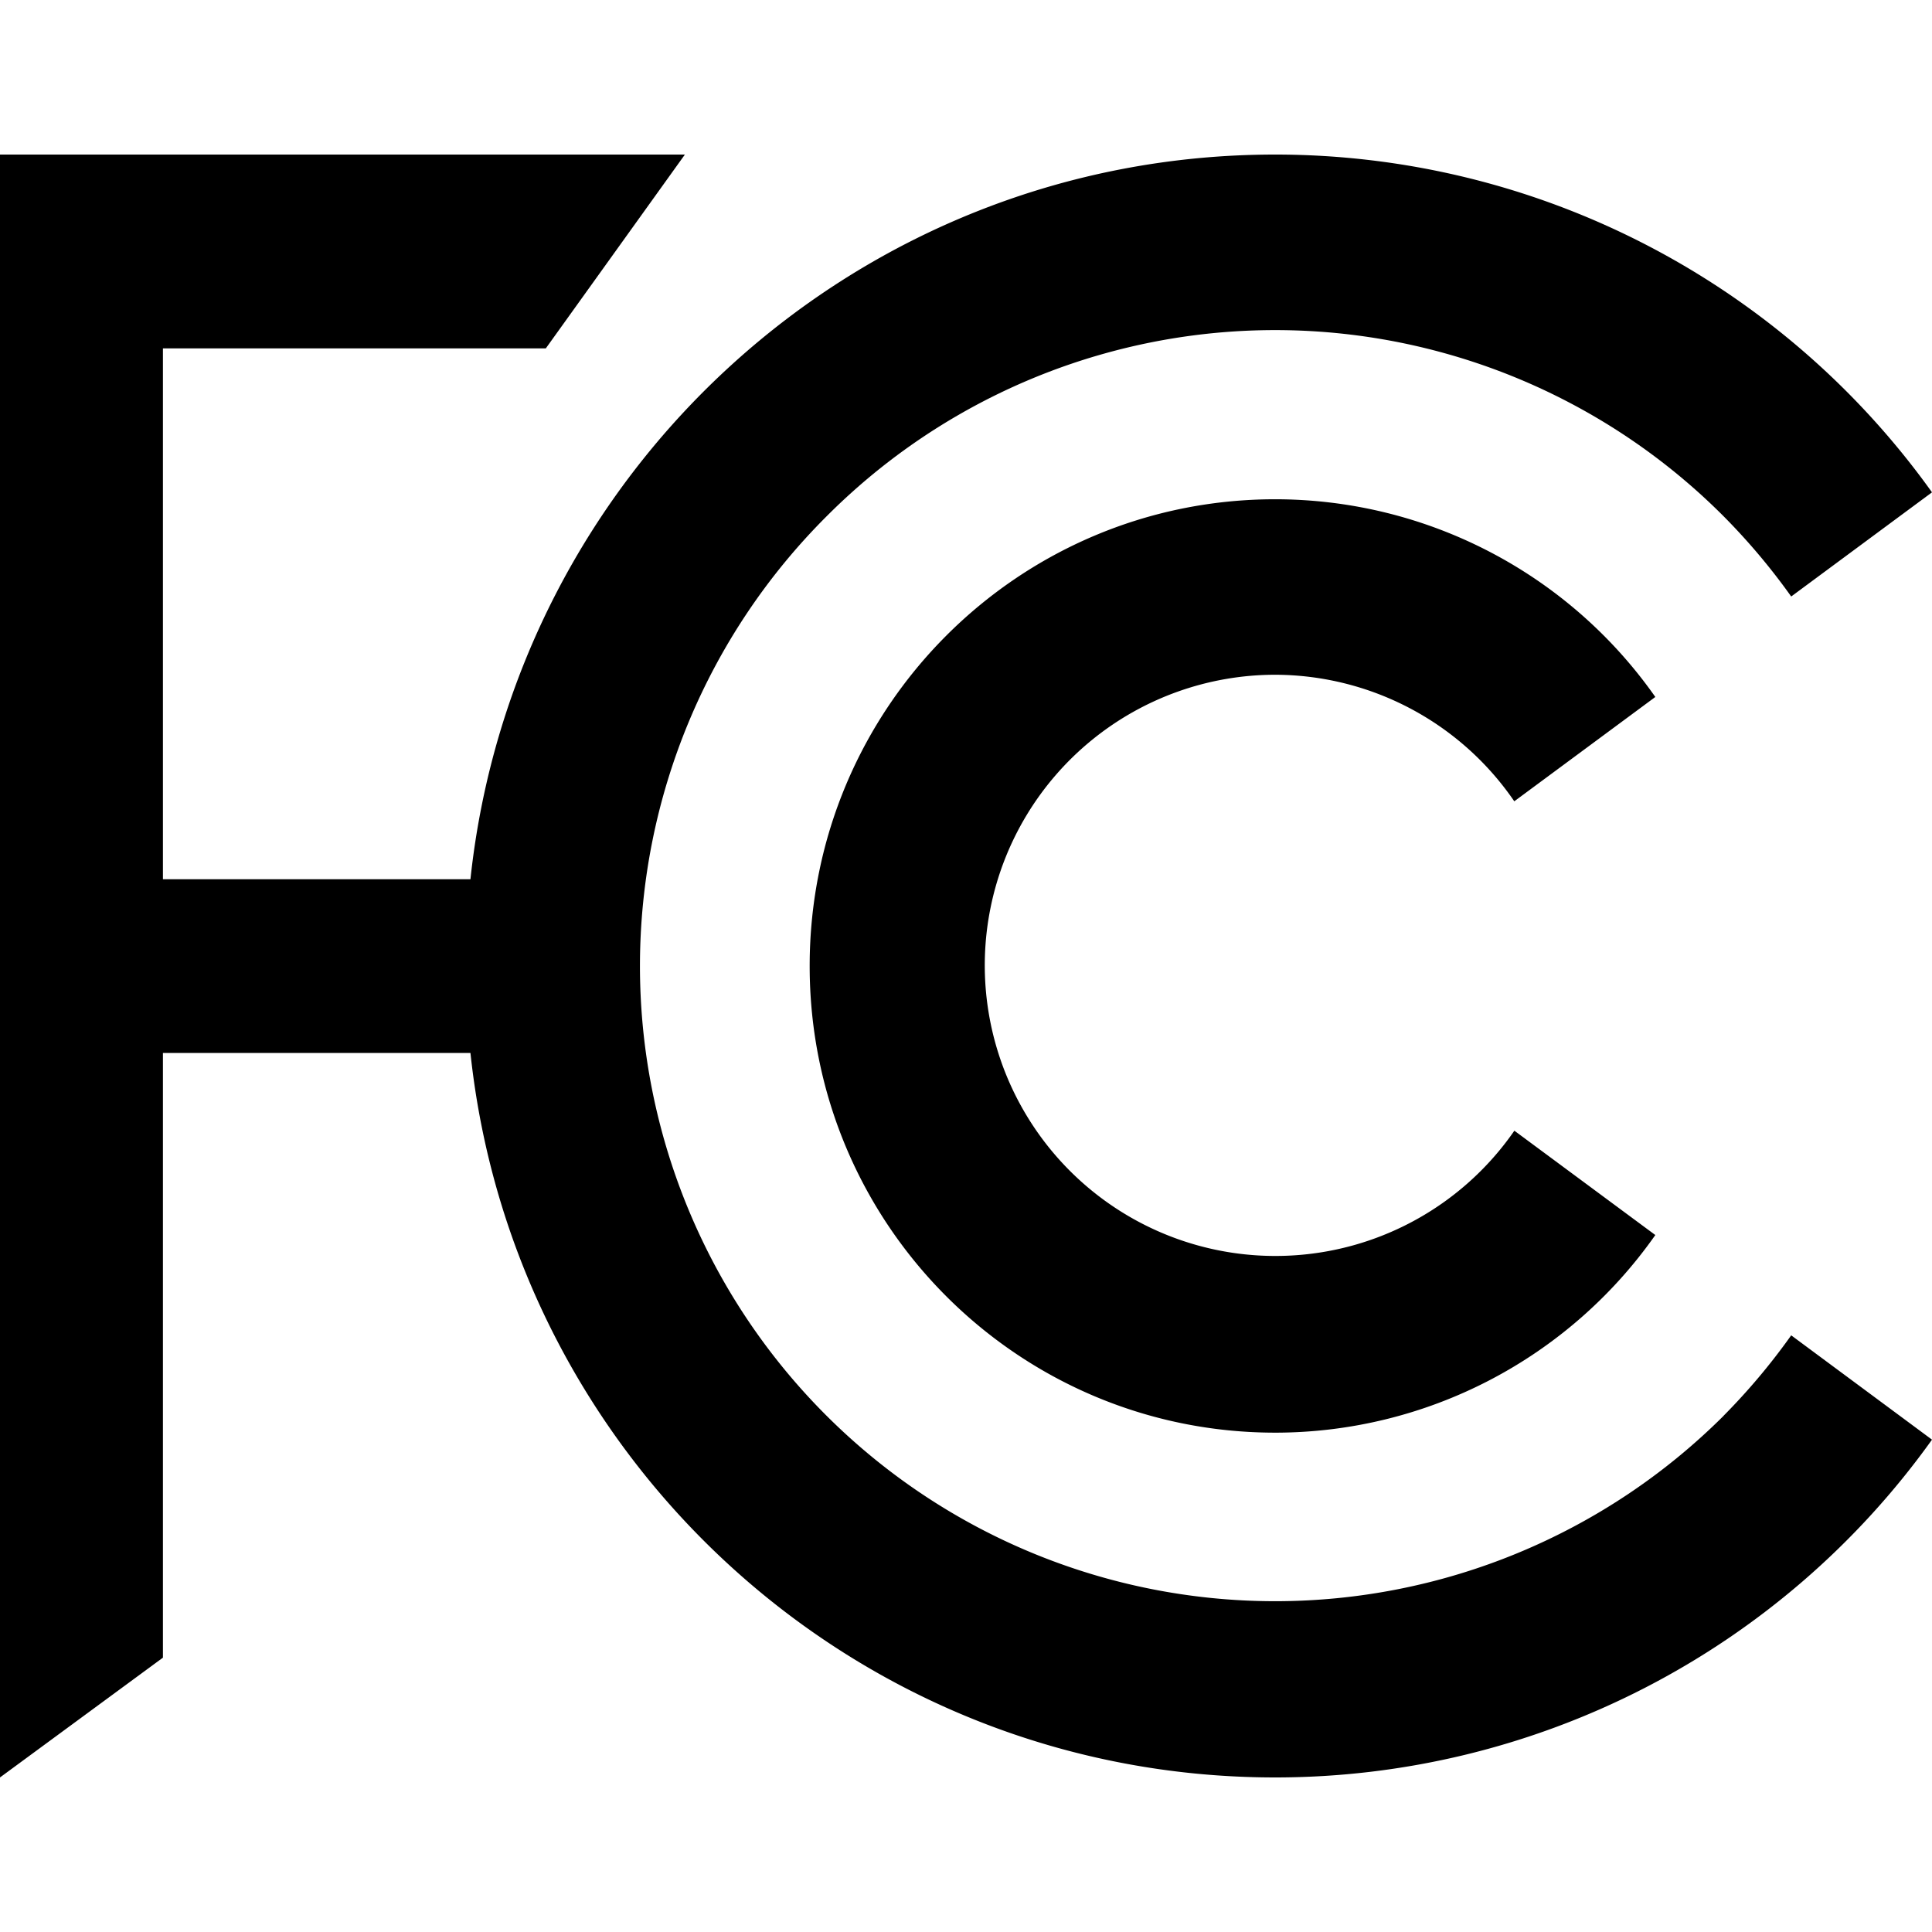 <svg xmlns="http://www.w3.org/2000/svg" viewBox="0 0 24 24"><path d="M21.412 17.587A7.89 7.89 0 0 1 10.268 6.414a7.867 7.867 0 0 1 11.144 0 8 8 0 0 1 .839.996L24 6.116a10.03 10.03 0 0 0-8.16-4.196c-5.19 0-9.458 3.942-9.996 9.002h-3.82V4.328H6.78L8.508 1.92H0v20.16l2.024-1.488V13.08h3.82c.538 5.059 4.806 9 9.996 9A10.03 10.03 0 0 0 24 17.884l-1.749-1.296a8 8 0 0 1-.84.999m-5.57-9.205a3.61 3.61 0 0 1 2.97 1.572l1.752-1.296a5.77 5.77 0 0 0-4.723-2.456c-3.194 0-5.782 2.595-5.782 5.798s2.588 5.796 5.782 5.797a5.77 5.77 0 0 0 4.723-2.455l-1.751-1.296a3.61 3.61 0 1 1-2.972-5.664"/></svg>